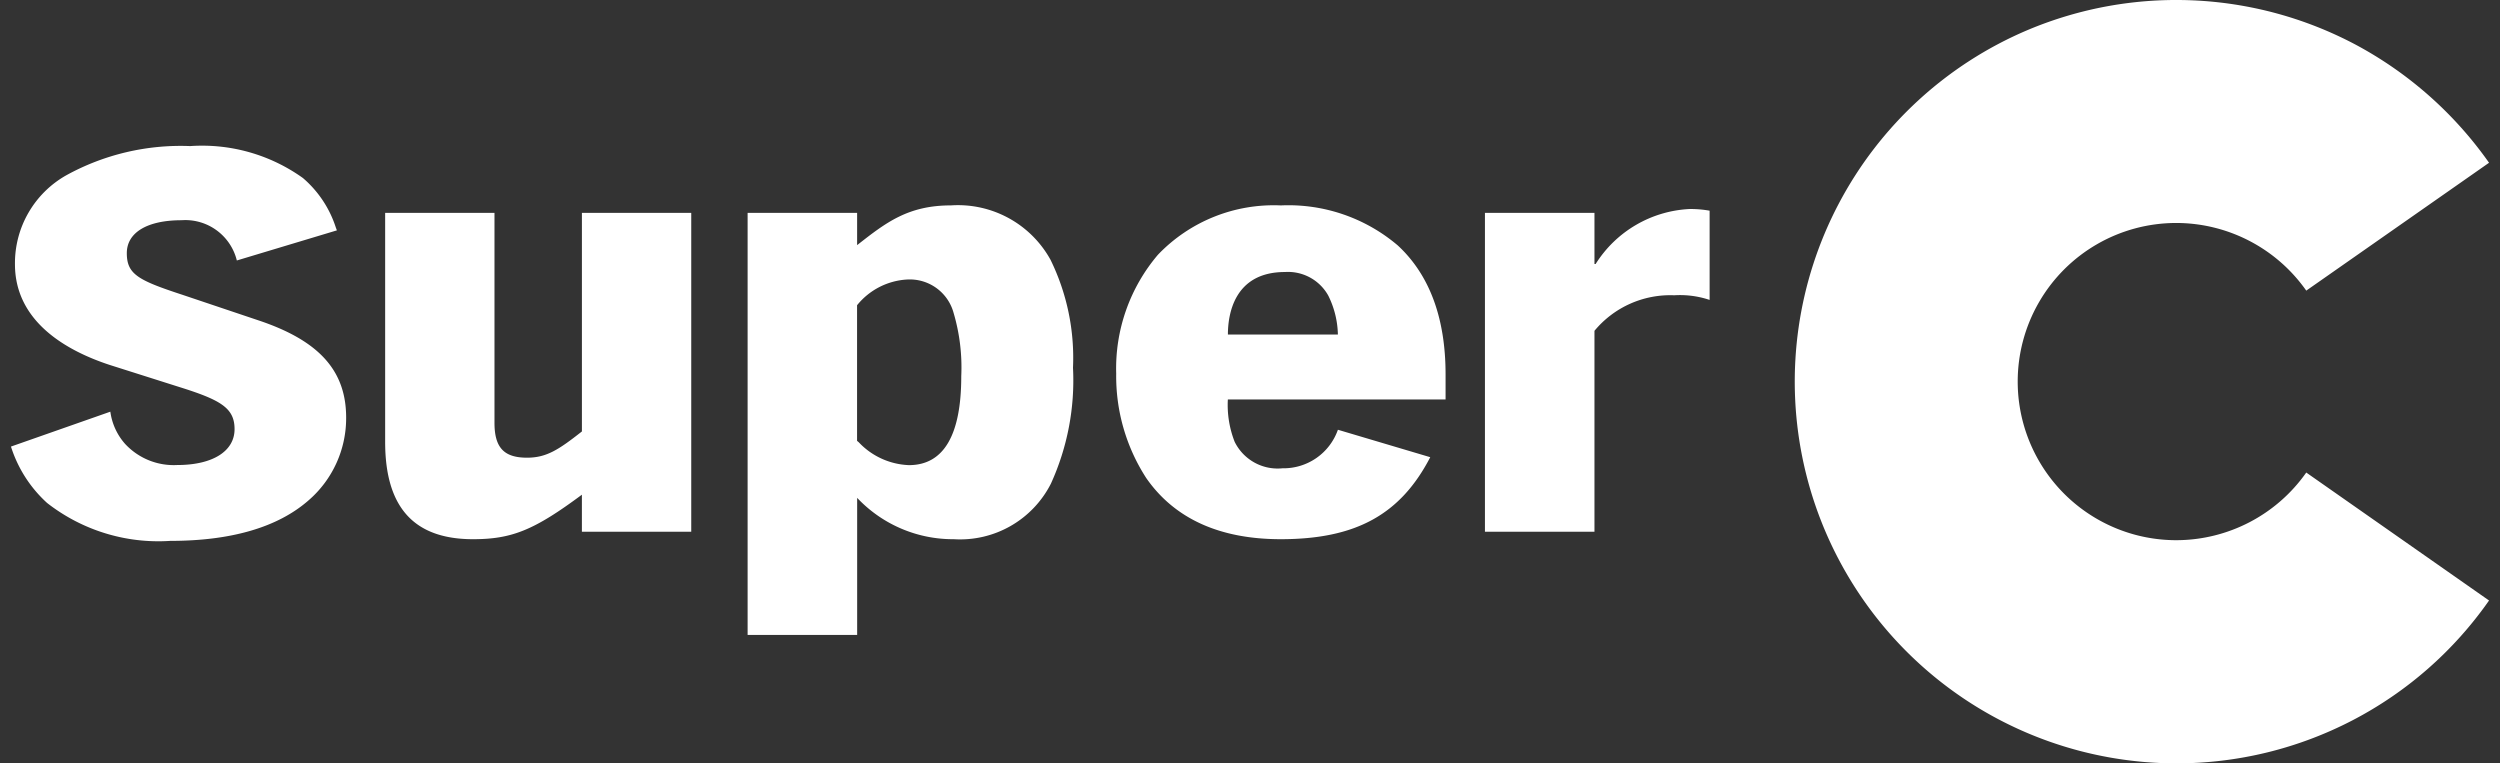 <svg xmlns="http://www.w3.org/2000/svg" xmlns:xlink="http://www.w3.org/1999/xlink" width="131" height="40" viewBox="0 0 131 40">
  <rect x="0" y="0" width="131" height="40" fill="#333333" stroke="none"/>
  <defs>
    <clipPath id="clip-SuperC">
      <rect width="131" height="40"/>
    </clipPath>
  </defs>
  <g id="SuperC" clip-path="url(#clip-SuperC)">
    <g id="logo-super-c-white" transform="translate(0.575)">
      <path id="Logo_Super_C" data-name="Logo / Super C" d="M113.464,40a20.005,20.005,0,0,1-7.783-38.429,20.045,20.045,0,0,1,17.158.758,20.193,20.193,0,0,1,7.012,6.2l-9.578,6.7a8.336,8.336,0,0,0-6.809-3.545,8.311,8.311,0,0,0,0,16.622,8.337,8.337,0,0,0,6.809-3.545l9.578,6.705A19.978,19.978,0,0,1,113.464,40ZM44.335,33.272H38.6V11.155h5.738v1.69l.038-.03c1.468-1.146,2.628-2.052,4.873-2.052a5.538,5.538,0,0,1,5.225,2.853,11.671,11.671,0,0,1,1.176,5.653,13.049,13.049,0,0,1-1.157,6.073A5.334,5.334,0,0,1,49.4,28.254a6.9,6.9,0,0,1-5.06-2.166v7.183Zm2.647-18.627a3.637,3.637,0,0,0-2.647,1.349V23.1l.087.073a3.812,3.812,0,0,0,2.63,1.2c1.82,0,2.743-1.567,2.743-4.657a10.1,10.1,0,0,0-.4-3.315A2.377,2.377,0,0,0,46.982,14.646ZM8.351,28.342a9.474,9.474,0,0,1-6.46-1.988A6.742,6.742,0,0,1,.005,23.419L0,23.4l5.207-1.828a3.187,3.187,0,0,0,.765,1.679,3.47,3.47,0,0,0,2.744,1.116c1.848,0,3-.72,3-1.879,0-1.116-.733-1.533-2.935-2.221l-3.6-1.142C2.913,18.382.209,16.857.209,13.845A5.286,5.286,0,0,1,2.891,9.189a12.427,12.427,0,0,1,6.5-1.534A9.072,9.072,0,0,1,15.3,9.33a5.728,5.728,0,0,1,1.725,2.6l.053.141-5.243,1.578a2.78,2.78,0,0,0-2.9-2.109c-1.794,0-2.865.644-2.865,1.724,0,1.108.592,1.422,2.926,2.187l3.961,1.332c3.186,1.062,4.606,2.635,4.606,5.1A5.69,5.69,0,0,1,15.6,26.213C13.992,27.626,11.553,28.342,8.351,28.342Zm58.183-.088c-3.2,0-5.566-1.078-7.043-3.2a9.815,9.815,0,0,1-1.577-5.477A9.194,9.194,0,0,1,60.1,13.35a8.39,8.39,0,0,1,6.435-2.586,8.844,8.844,0,0,1,6.128,2.092c1.665,1.535,2.51,3.808,2.51,6.755v1.322H63.764a5.288,5.288,0,0,0,.358,2.22,2.51,2.51,0,0,0,2.507,1.385,3.02,3.02,0,0,0,2.9-2.012l0-.008,4.841,1.439C72.809,26.969,70.465,28.254,66.533,28.254Zm.22-14c-2.7,0-2.987,2.29-2.987,3.275H69.53a4.8,4.8,0,0,0-.5-2.033A2.413,2.413,0,0,0,66.753,14.254Zm-42.541,14c-3.1,0-4.606-1.669-4.606-5.1v-12h5.729v11c0,1.3.494,1.829,1.707,1.829,1.019,0,1.658-.419,2.874-1.375V11.155h5.729V27.862H29.916v-1.94C27.422,27.775,26.249,28.254,24.212,28.254Zm58.762-.392H77.236V11.155h5.739v2.679h.061a6.172,6.172,0,0,1,4.937-2.882,5.834,5.834,0,0,1,1.036.088v4.676a4.87,4.87,0,0,0-1.855-.243,5.158,5.158,0,0,0-4.179,1.862V27.861Z" fill="#fff"/>
    </g>
  </g>
</svg>
